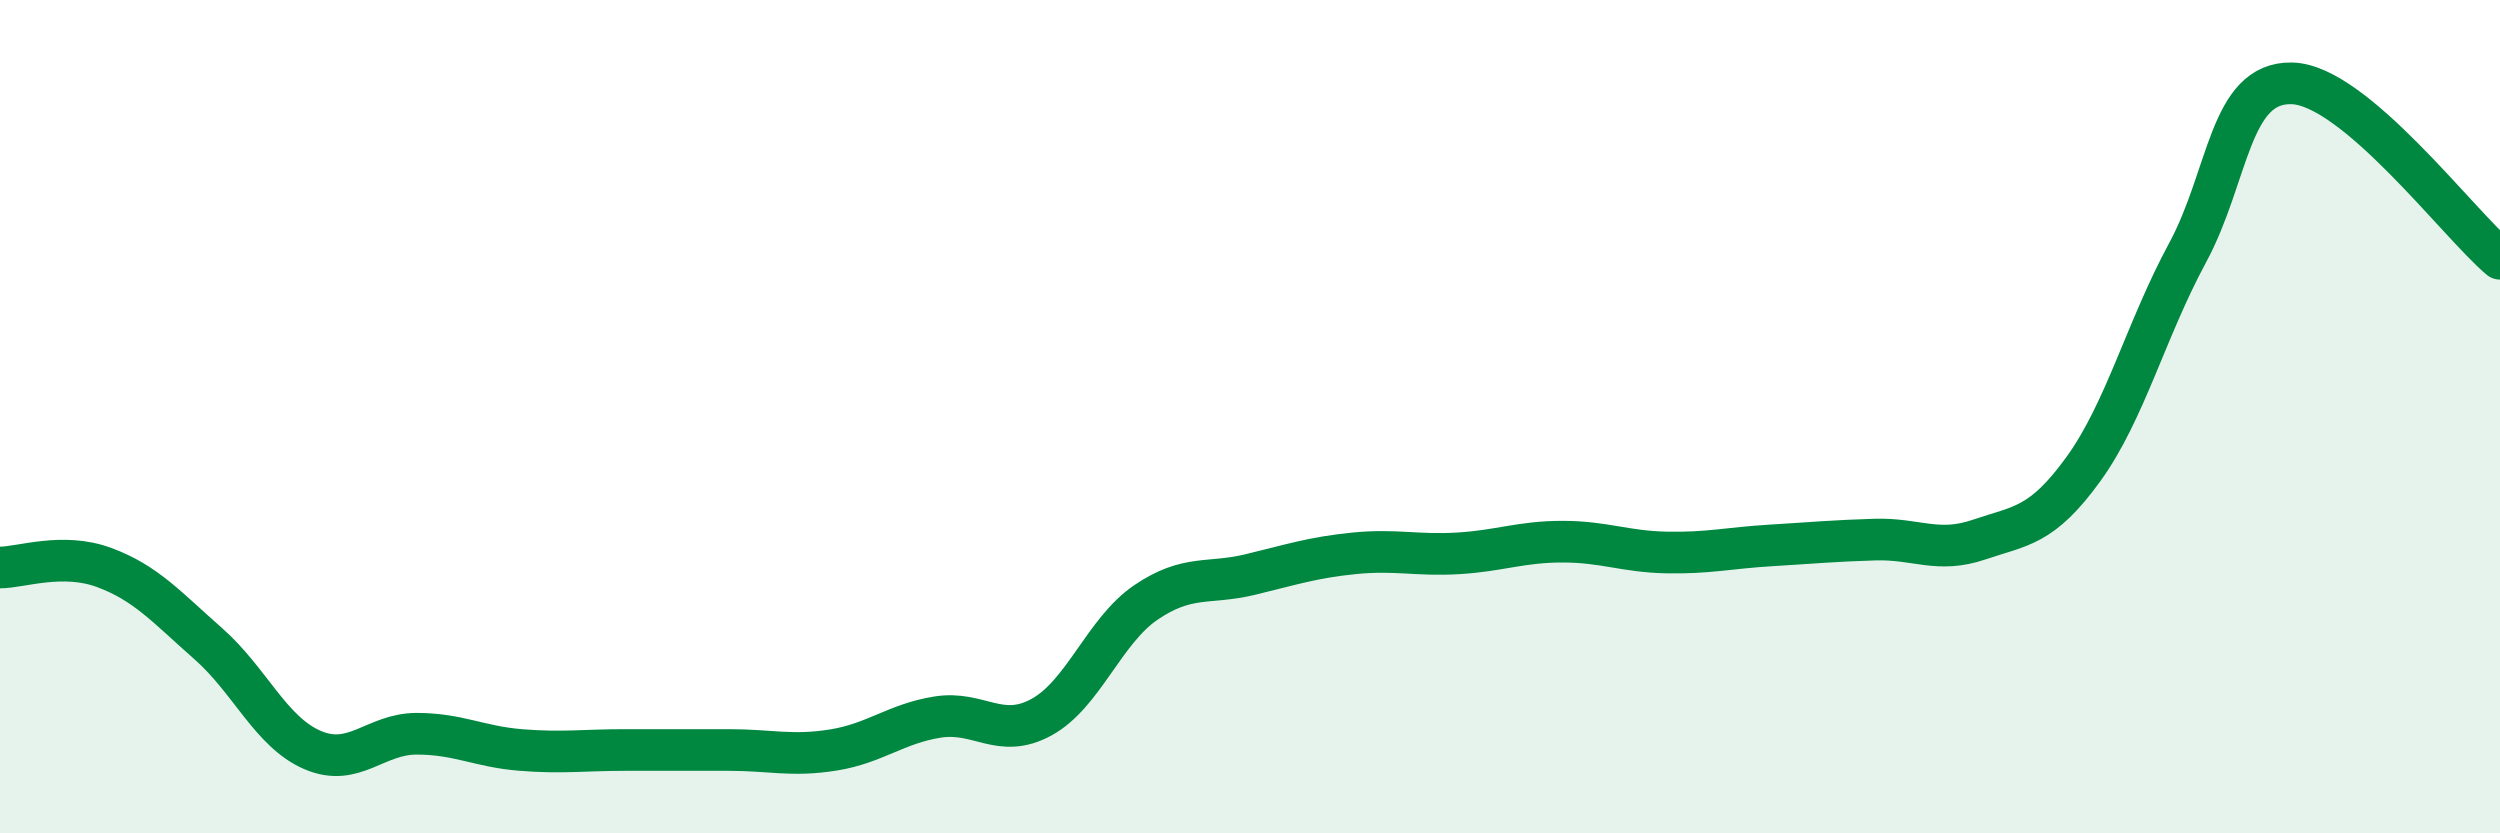 
    <svg width="60" height="20" viewBox="0 0 60 20" xmlns="http://www.w3.org/2000/svg">
      <path
        d="M 0,13.62 C 0.5,13.62 1.5,13.25 2.5,13.62 C 3.5,13.99 4,14.57 5,15.45 C 6,16.33 6.5,17.57 7.5,18 C 8.5,18.43 9,17.61 10,17.61 C 11,17.61 11.5,17.92 12.5,18 C 13.5,18.08 14,18 15,18 C 16,18 16.5,18 17.5,18 C 18.5,18 19,18.16 20,18 C 21,17.84 21.5,17.37 22.5,17.21 C 23.5,17.05 24,17.76 25,17.21 C 26,16.66 26.5,15.14 27.5,14.46 C 28.5,13.78 29,14.03 30,13.79 C 31,13.55 31.5,13.38 32.5,13.28 C 33.5,13.18 34,13.34 35,13.28 C 36,13.22 36.5,13 37.5,13 C 38.5,13 39,13.24 40,13.26 C 41,13.28 41.5,13.15 42.5,13.09 C 43.5,13.03 44,12.98 45,12.95 C 46,12.92 46.5,13.29 47.5,12.95 C 48.5,12.61 49,12.64 50,11.26 C 51,9.88 51.5,7.92 52.5,6.07 C 53.5,4.22 53.5,1.97 55,2 C 56.5,2.03 59,5.37 60,6.21L60 20L0 20Z"
        fill="#008740"
        opacity="0.1"
        stroke-linecap="round"
        stroke-linejoin="round"
      />
      <path
        d="M 0,13.62 C 0.5,13.62 1.5,13.25 2.5,13.62 C 3.5,13.99 4,14.57 5,15.45 C 6,16.33 6.5,17.57 7.5,18 C 8.5,18.43 9,17.61 10,17.61 C 11,17.61 11.5,17.92 12.5,18 C 13.5,18.08 14,18 15,18 C 16,18 16.5,18 17.5,18 C 18.5,18 19,18.16 20,18 C 21,17.84 21.5,17.37 22.5,17.21 C 23.5,17.05 24,17.76 25,17.21 C 26,16.66 26.5,15.14 27.5,14.46 C 28.5,13.78 29,14.03 30,13.79 C 31,13.55 31.5,13.38 32.5,13.28 C 33.5,13.18 34,13.34 35,13.28 C 36,13.22 36.5,13 37.5,13 C 38.5,13 39,13.24 40,13.26 C 41,13.28 41.5,13.15 42.5,13.09 C 43.5,13.03 44,12.98 45,12.95 C 46,12.92 46.5,13.29 47.5,12.95 C 48.5,12.61 49,12.64 50,11.26 C 51,9.88 51.5,7.92 52.5,6.07 C 53.5,4.22 53.5,1.97 55,2 C 56.5,2.03 59,5.37 60,6.21"
        stroke="#008740"
        stroke-width="1"
        fill="none"
        stroke-linecap="round"
        stroke-linejoin="round"
      />
    </svg>
  